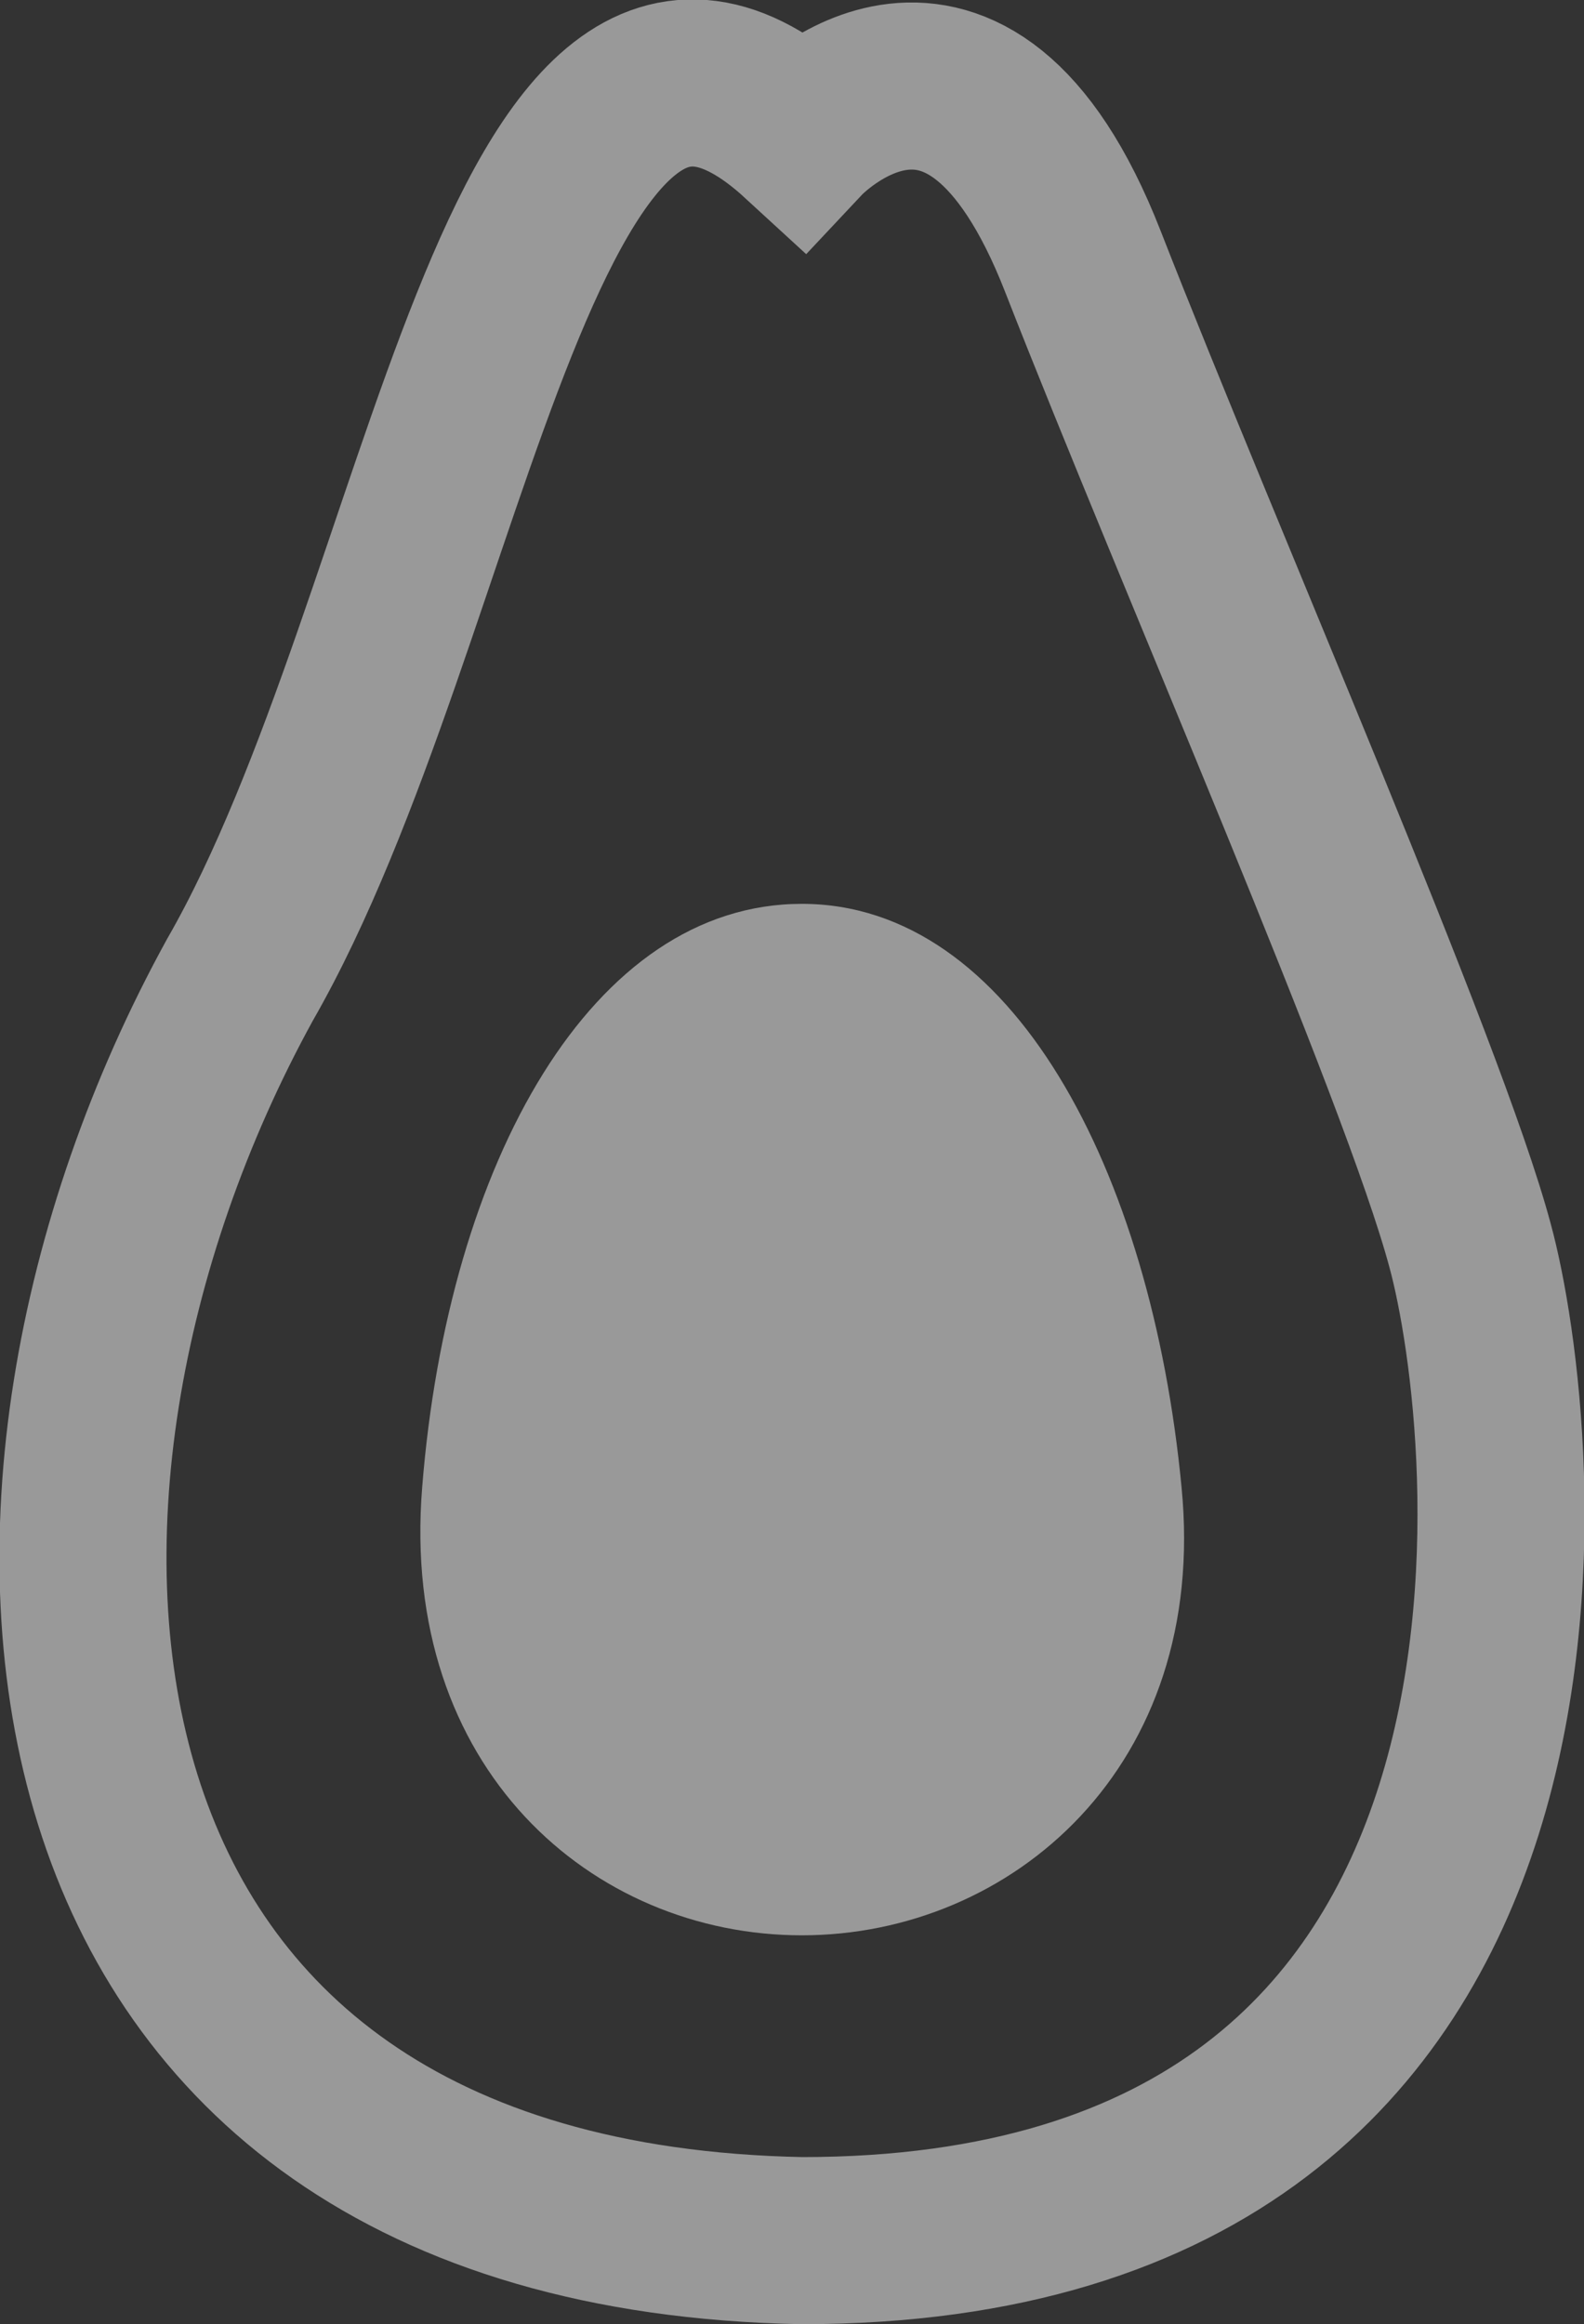 <?xml version="1.0" encoding="utf-8"?>
<!-- Generator: Adobe Illustrator 19.1.0, SVG Export Plug-In . SVG Version: 6.00 Build 0)  -->
<!DOCTYPE svg PUBLIC "-//W3C//DTD SVG 1.1//EN" "http://www.w3.org/Graphics/SVG/1.1/DTD/svg11.dtd">
<svg version="1.1" id="Calque_3" xmlns="http://www.w3.org/2000/svg" xmlns:xlink="http://www.w3.org/1999/xlink" x="0px" y="0px"
	 viewBox="-427 204 104.3 153" style="enable-background:new -427 204 104.3 153;" xml:space="preserve">
<rect x="-427" y="204" width="104.3" height="153" fill="#333333" stroke="none"/>
<style type="text/css">
	.st0{opacity:0.5;}
	.st1{fill:#FFFFFF;}
	.st2{fill:none;stroke:#FFFFFF;stroke-width:11;stroke-miterlimit:10;}
</style>
<g class="st0">
	<path class="st1" d="M-349.2,301.9c1.8,18.4-11.2,29.5-25,29.5s-26.5-11-25-29.5c1.7-21.4,11.2-38.4,25-38.4
		C-360.4,263.5-351.2,281-349.2,301.9z"/>
	<path class="st2" d="M-374.2,213c0,0,10.8-11.5,18.5,8.2s22.4,53.2,25.5,64.8c3.2,11.7,9.5,65.5-44,65.5c-52-1-55.8-48.8-37-83
		C-397.4,244.5-392.7,196-374.2,213z"/>
</g>
</svg>
